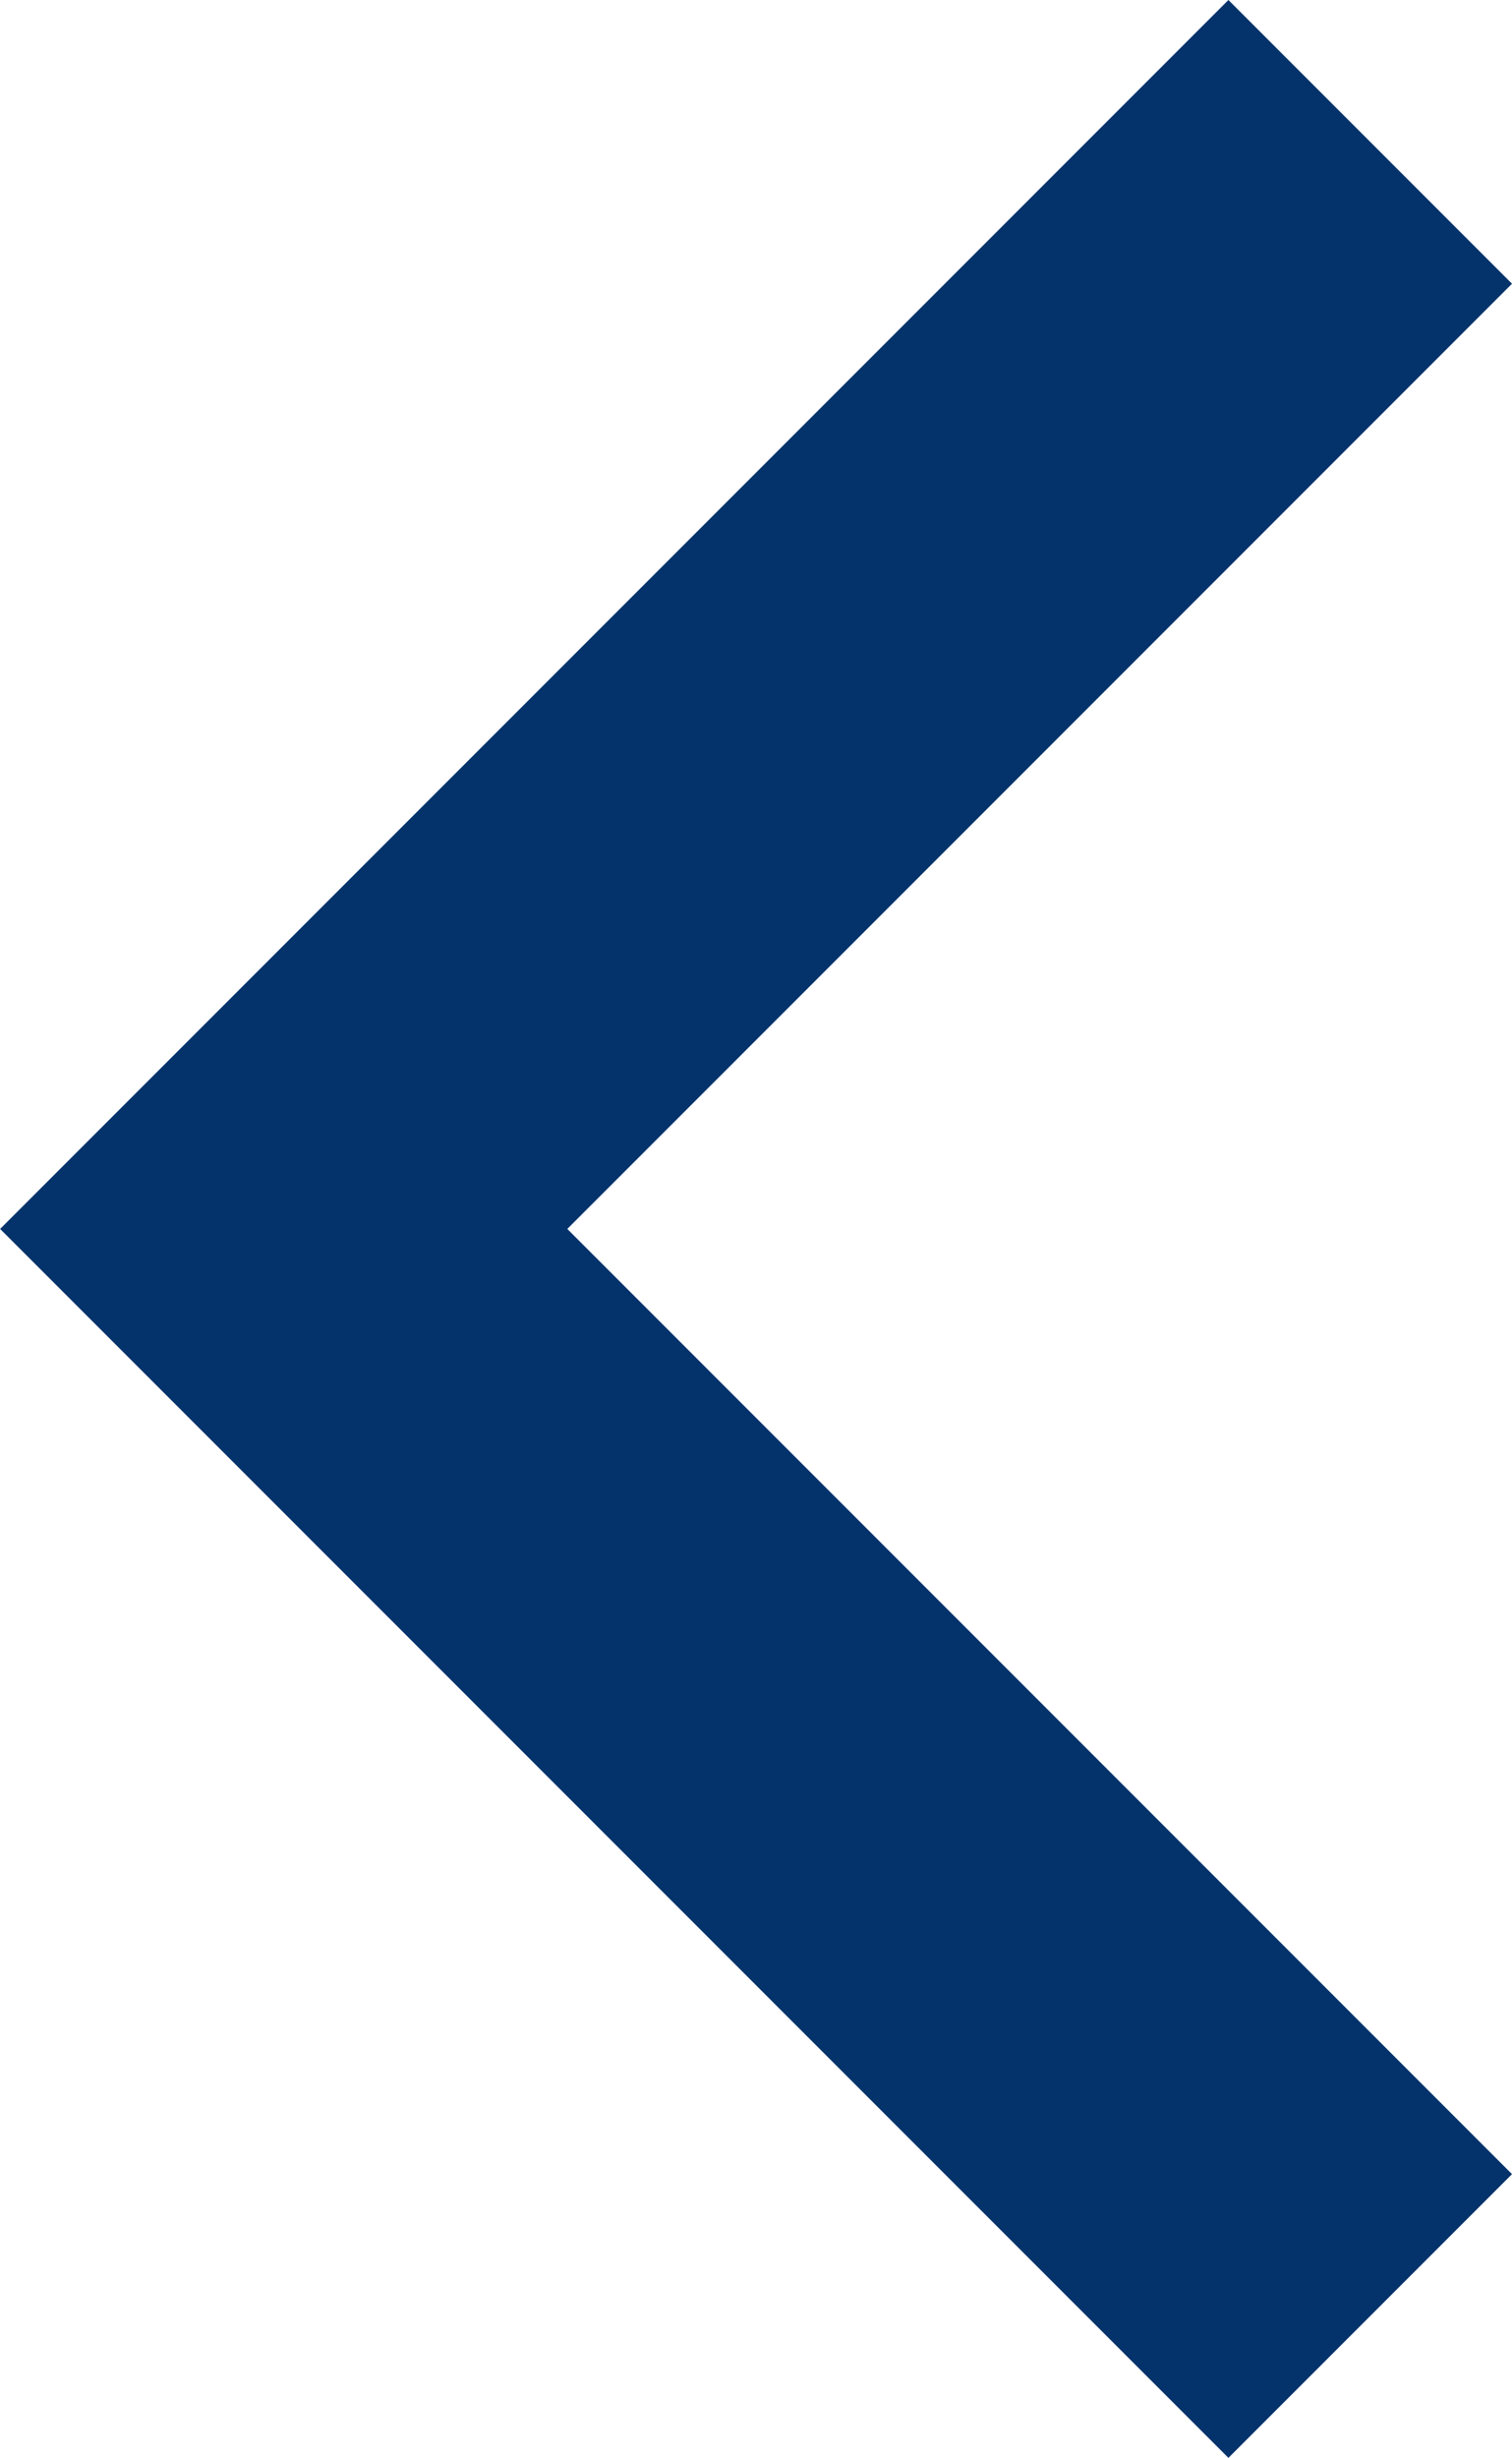 <svg xmlns="http://www.w3.org/2000/svg" xmlns:xlink="http://www.w3.org/1999/xlink" width="11.133" height="18.088" viewBox="0 0 11.133 18.088"><defs><style>.a,.c{fill:none;}.b{clip-path:url(#a);}.c{stroke:#04336c;stroke-miterlimit:10;stroke-width:2.953px;}</style><clipPath id="a"><rect class="a" width="11.132" height="18.088"/></clipPath></defs><g class="b" transform="translate(0)"><path class="c" d="M136.383,695.47l-8-8,8-8" transform="translate(-126.294 -678.426)"/></g></svg>